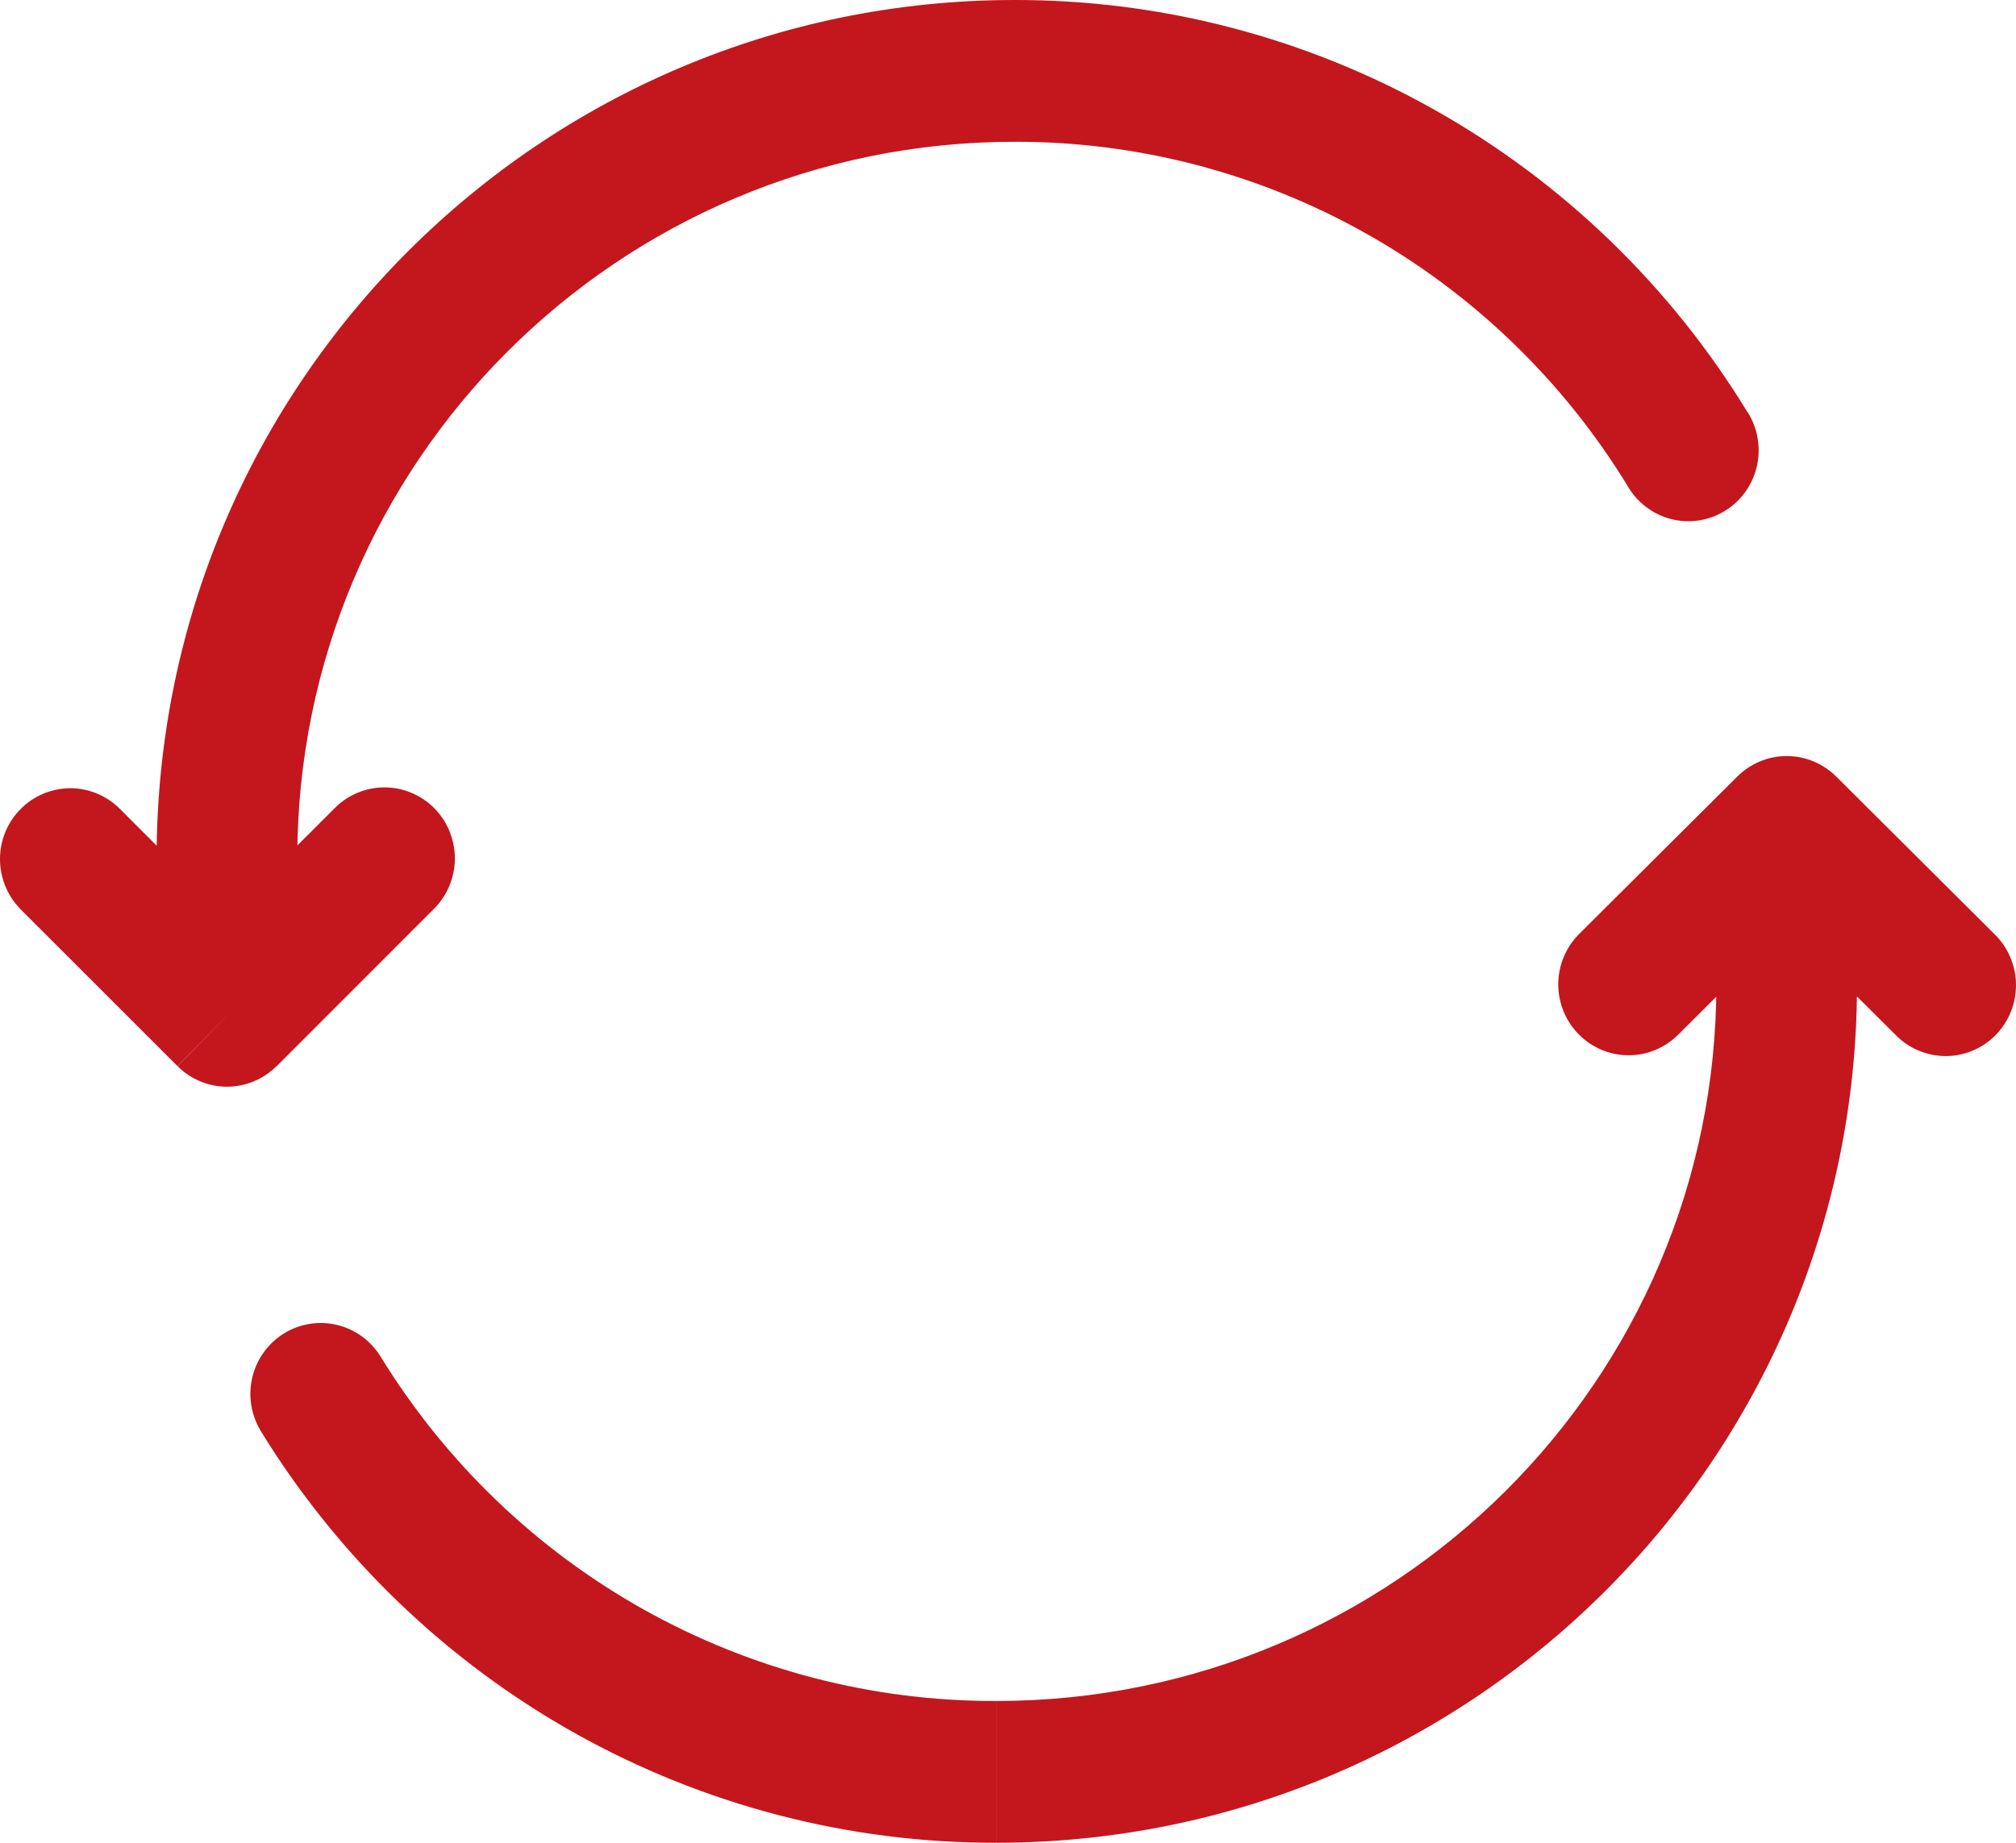 <svg width="35" height="32" viewBox="0 0 35 32" fill="none" xmlns="http://www.w3.org/2000/svg">
<g clip-path="url(#clip0_2090_92)">
<path d="M3.941 17.641L3.082 18.514C3.31 18.742 3.619 18.871 3.941 18.871C4.263 18.871 4.572 18.742 4.801 18.514L3.941 17.641ZM7.536 15.78C7.766 15.55 7.896 15.237 7.897 14.91C7.898 14.583 7.771 14.269 7.542 14.037C7.429 13.922 7.295 13.831 7.147 13.769C6.999 13.706 6.84 13.674 6.679 13.673C6.355 13.672 6.043 13.8 5.813 14.031L7.536 15.78ZM2.066 14.031C1.835 13.807 1.526 13.684 1.205 13.688C0.885 13.693 0.579 13.823 0.354 14.053C0.128 14.282 0.001 14.591 1.06975e-05 14.914C-0.001 15.237 0.123 15.547 0.347 15.778L2.066 14.031ZM28.256 8.438C28.338 8.58 28.447 8.704 28.577 8.803C28.707 8.902 28.856 8.974 29.014 9.014C29.172 9.054 29.336 9.062 29.497 9.037C29.659 9.012 29.813 8.954 29.952 8.868C30.091 8.782 30.211 8.669 30.306 8.535C30.4 8.401 30.467 8.25 30.503 8.09C30.539 7.929 30.542 7.764 30.513 7.602C30.485 7.44 30.424 7.286 30.335 7.148L28.256 8.438ZM17.614 1.41901e-05C9.398 1.41901e-05 2.719 6.664 2.719 14.905H5.161C5.161 8.043 10.728 2.462 17.614 2.462V1.41901e-05ZM2.719 14.905V17.641H5.161V14.905H2.719ZM4.802 18.516L7.536 15.78L5.813 14.031L3.078 16.766L4.802 18.516ZM4.802 16.768L2.066 14.031L0.345 15.778L3.08 18.512L4.802 16.768ZM30.335 7.152C28.998 4.963 27.127 3.156 24.9 1.904C22.674 0.652 20.164 -0.004 17.614 1.41901e-05V2.462C19.747 2.457 21.847 3.005 23.71 4.051C25.573 5.098 27.139 6.609 28.258 8.44L30.335 7.152ZM31.02 14.359L31.878 13.484C31.65 13.257 31.341 13.129 31.02 13.129C30.699 13.129 30.391 13.257 30.162 13.484L31.02 14.359ZM27.416 16.218C27.302 16.332 27.211 16.467 27.149 16.616C27.087 16.765 27.054 16.925 27.053 17.087C27.052 17.413 27.178 17.727 27.406 17.959C27.634 18.192 27.944 18.323 28.268 18.325C28.592 18.327 28.903 18.199 29.134 17.969L27.416 16.218ZM32.907 17.969C33.02 18.086 33.156 18.179 33.305 18.242C33.454 18.305 33.615 18.338 33.777 18.339C33.939 18.339 34.099 18.307 34.249 18.244C34.398 18.181 34.534 18.089 34.648 17.973C34.761 17.857 34.851 17.719 34.912 17.567C34.972 17.416 35.002 17.253 35 17.09C34.998 16.927 34.963 16.766 34.898 16.616C34.834 16.466 34.74 16.331 34.623 16.218L32.907 17.969ZM6.608 23.558C6.438 23.281 6.165 23.082 5.85 23.007C5.535 22.932 5.203 22.986 4.927 23.157C4.651 23.329 4.454 23.604 4.38 23.921C4.305 24.239 4.359 24.574 4.529 24.852L6.608 23.558ZM17.295 32C25.536 32 32.24 25.341 32.24 17.095H29.798C29.798 23.954 24.214 29.538 17.295 29.538V32ZM32.24 17.095V14.359H29.798V17.095H32.24ZM30.162 13.484L27.416 16.218L29.134 17.969L31.878 15.234L30.162 13.484ZM30.162 15.234L32.907 17.969L34.623 16.218L31.878 13.484L30.162 15.234ZM4.527 24.85C5.873 27.041 7.753 28.848 9.987 30.1C12.222 31.351 14.737 32.005 17.294 32V29.538C15.154 29.544 13.049 28.997 11.178 27.951C9.307 26.904 7.735 25.392 6.608 23.558L4.527 24.85Z" fill="#C3171D"/>
</g>
<defs>
<clipPath id="clip0_2090_92">
<rect width="35" height="32" fill="white"/>
</clipPath>
</defs>
</svg>
